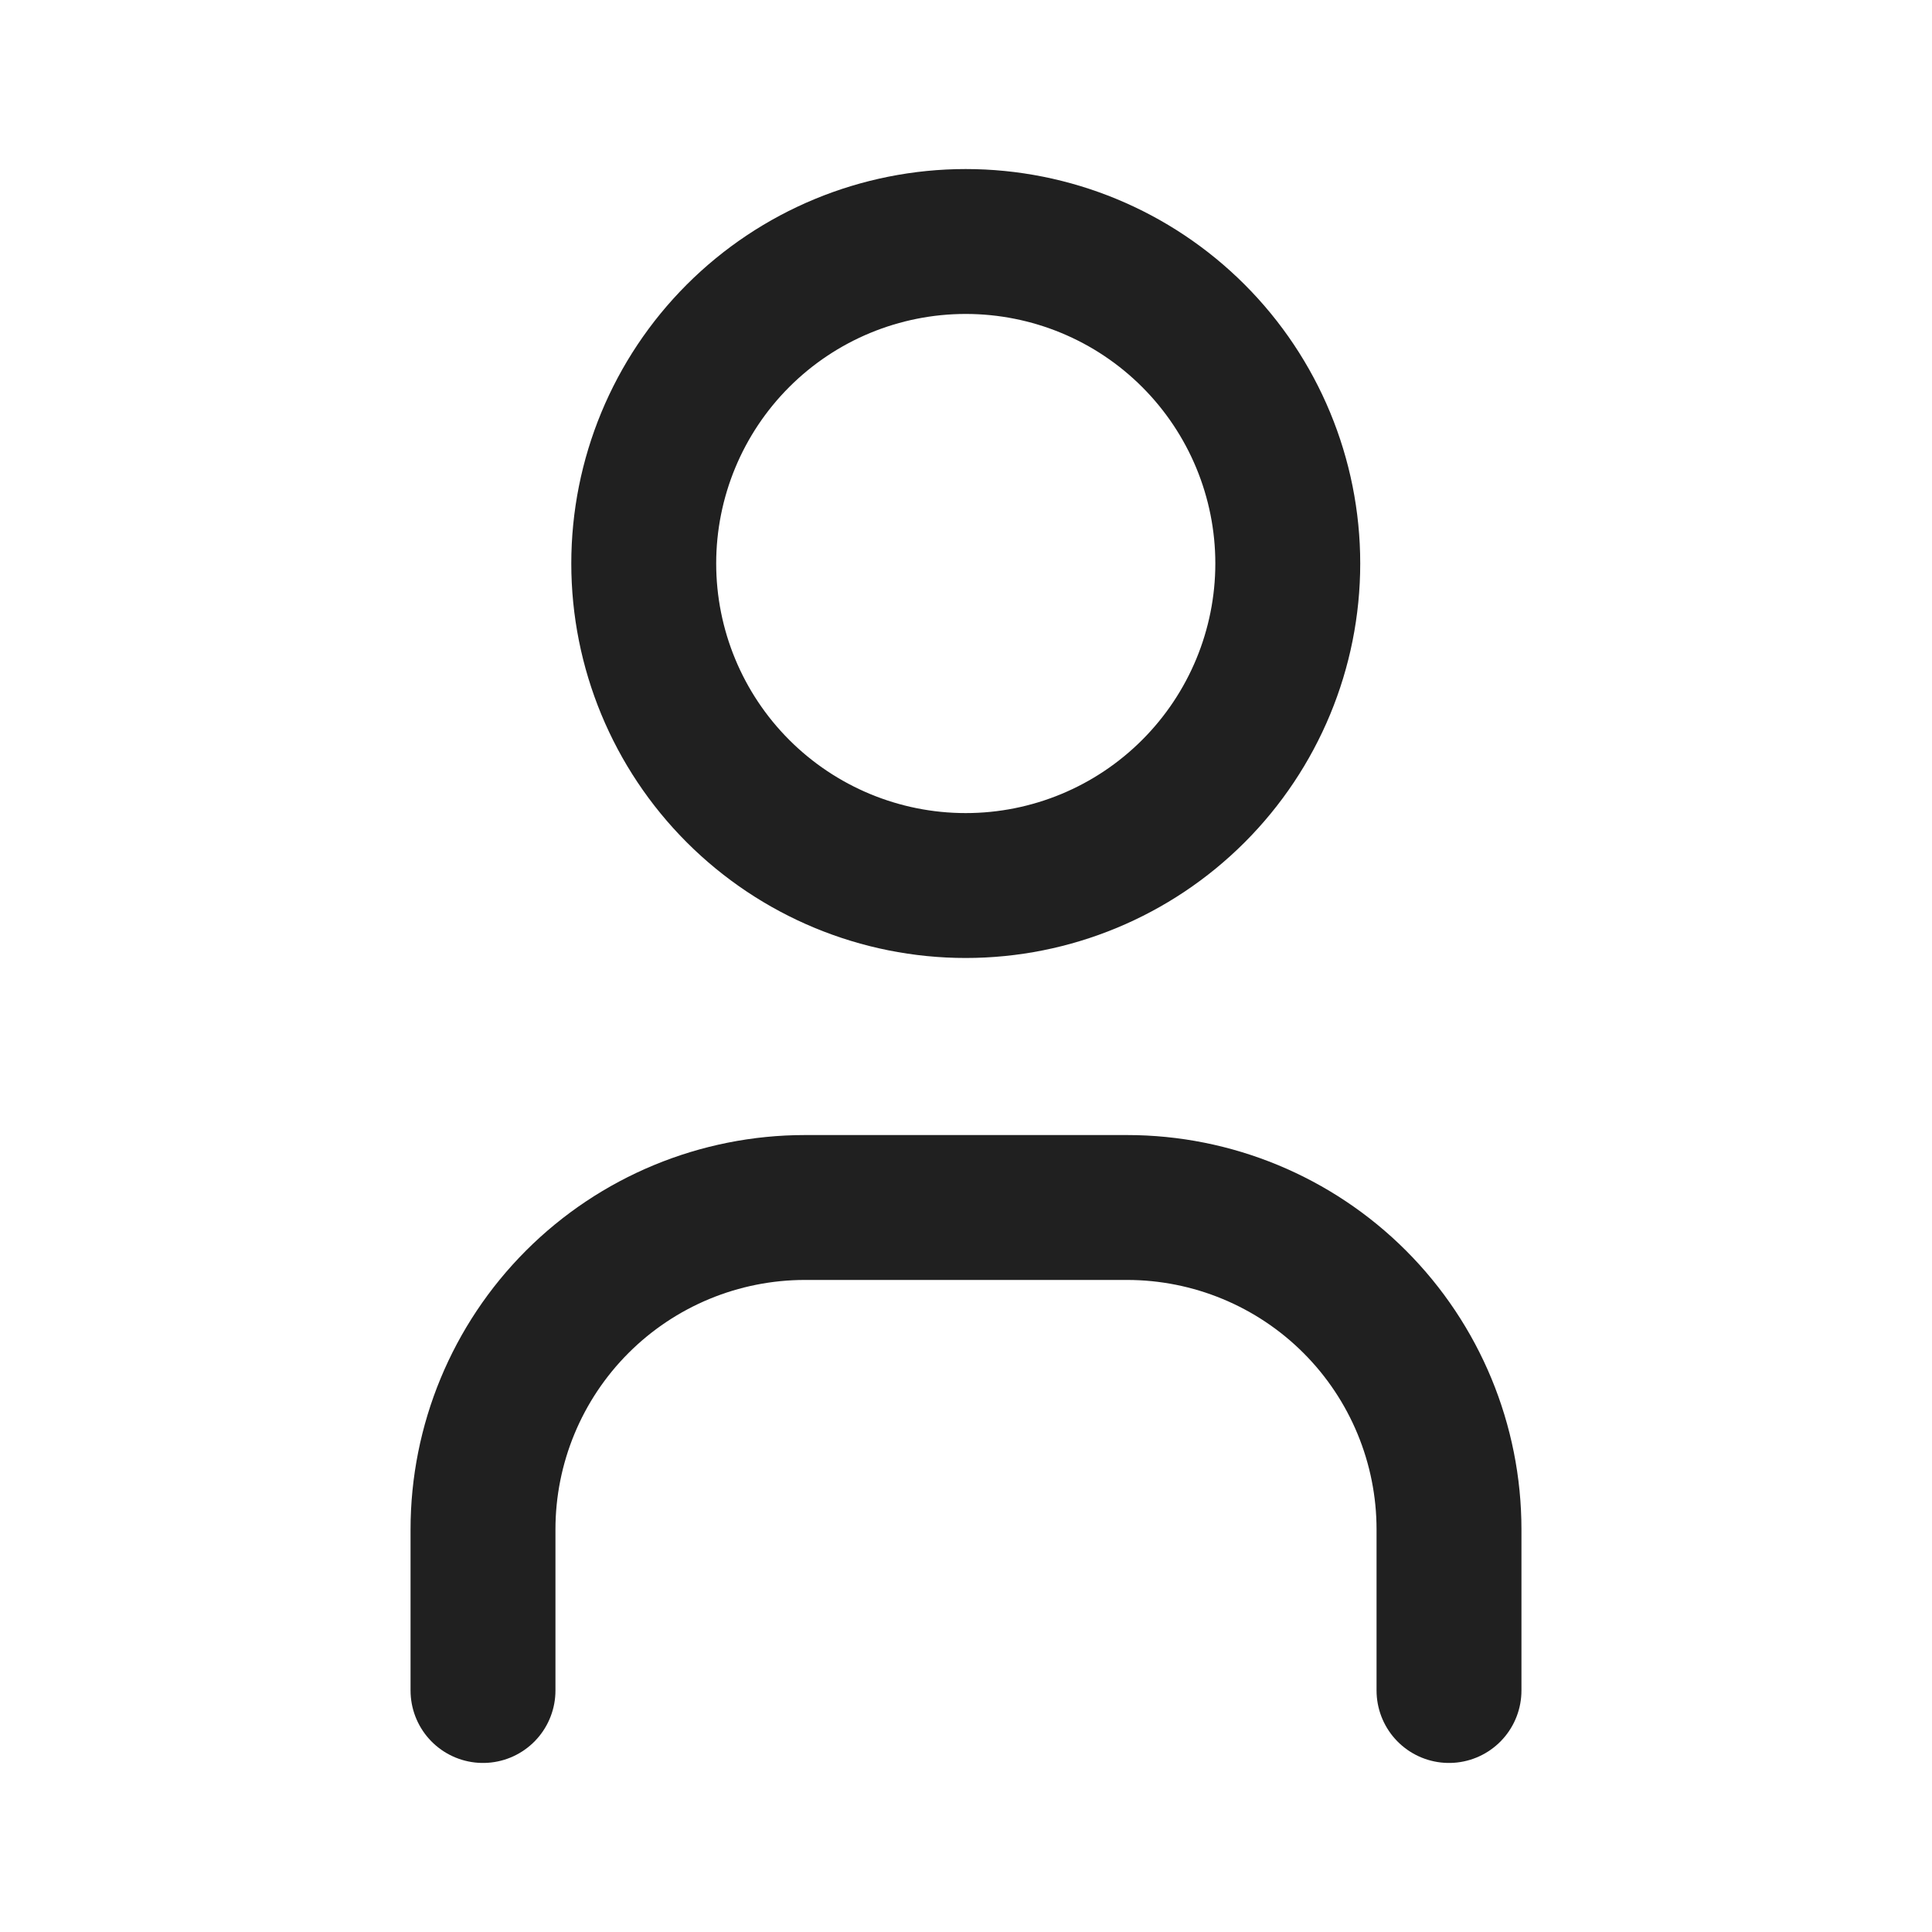 <svg width="20" height="20" viewBox="0 0 20 20" fill="none" xmlns="http://www.w3.org/2000/svg">
<g clip-path="url(#clip0_3452_11539)">
<path d="M6.664 5.833C6.664 6.717 7.015 7.565 7.64 8.19C8.265 8.815 9.113 9.167 9.997 9.167C10.882 9.167 11.729 8.815 12.354 8.19C12.979 7.565 13.331 6.717 13.331 5.833C13.331 4.949 12.979 4.101 12.354 3.476C11.729 2.851 10.882 2.5 9.997 2.5C9.113 2.5 8.265 2.851 7.64 3.476C7.015 4.101 6.664 4.949 6.664 5.833Z" stroke="#202020" stroke-width="1.5" stroke-linecap="round" stroke-linejoin="round"/>
<path d="M5 17.5V15.833C5 14.949 5.351 14.101 5.976 13.476C6.601 12.851 7.449 12.5 8.333 12.5H11.667C12.551 12.5 13.399 12.851 14.024 13.476C14.649 14.101 15 14.949 15 15.833V17.5" stroke="#202020" stroke-width="1.5" stroke-linecap="round" stroke-linejoin="round"/>
</g>
<defs>
<clipPath id="clip0_3452_11539">
<rect width="20" height="20" fill="white"/>
</clipPath>
</defs>
</svg>
